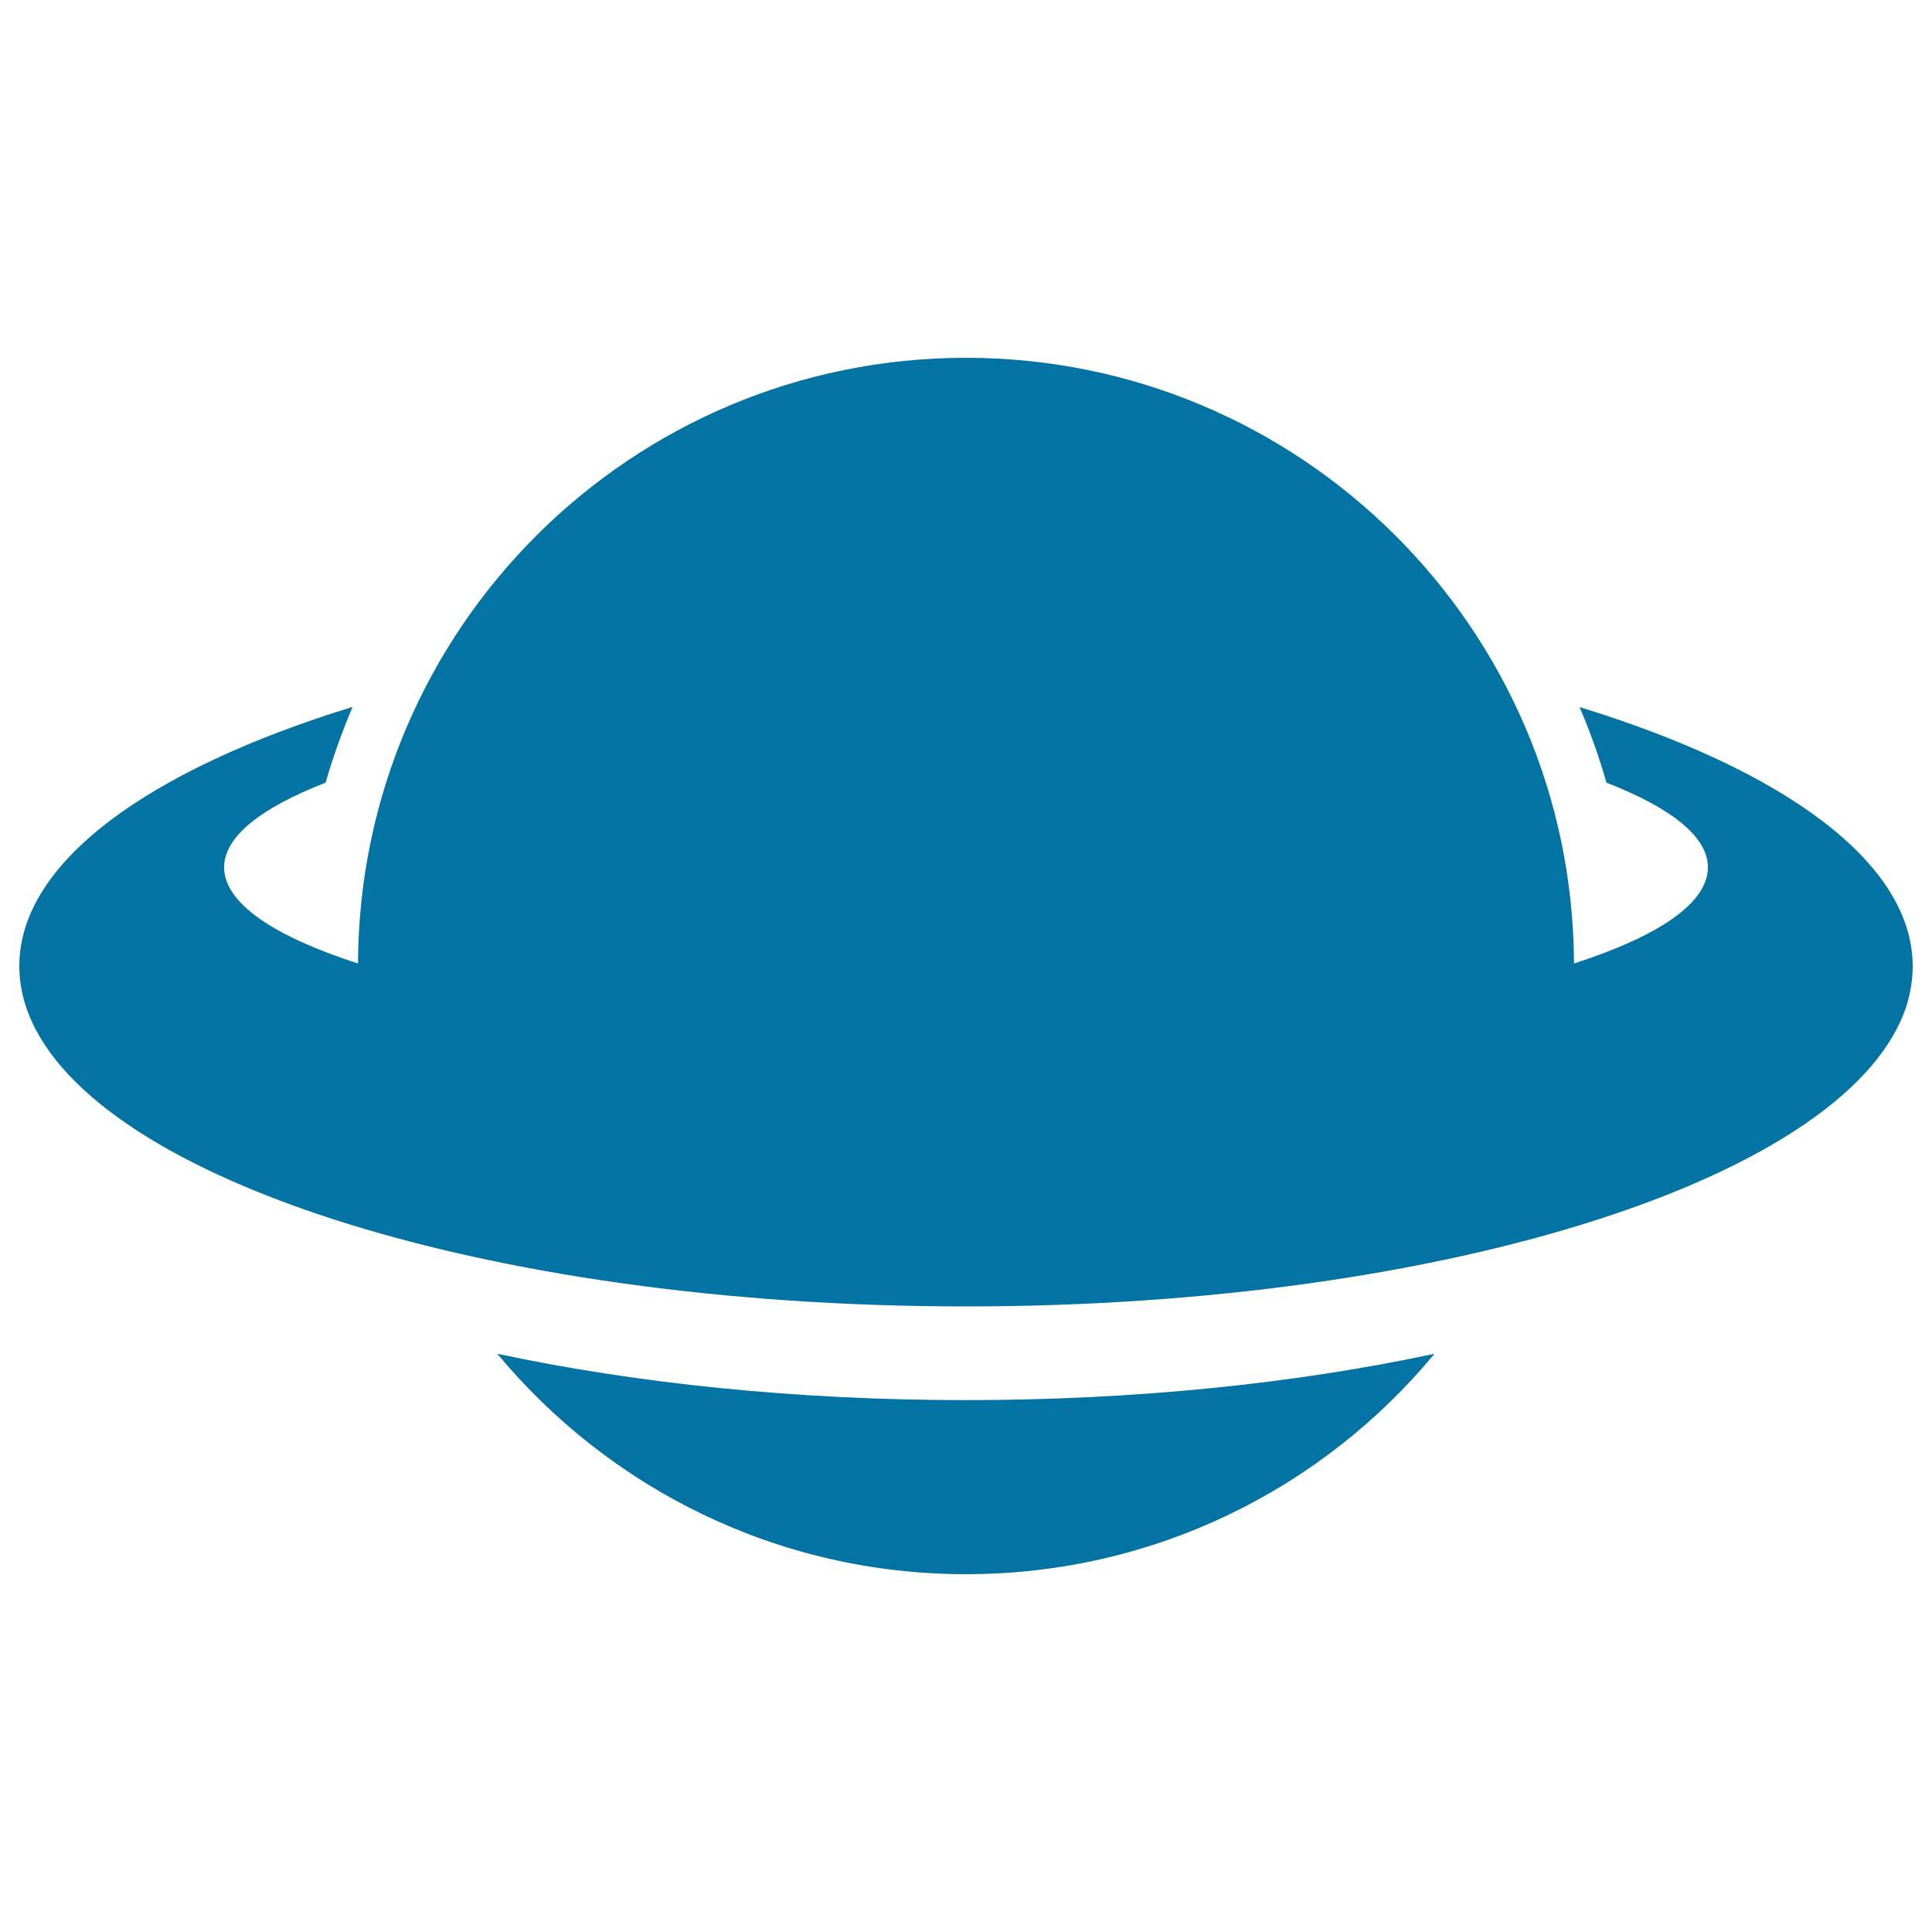 <svg xmlns="http://www.w3.org/2000/svg" viewBox="0 0 1000 1000" style="fill:#0273a2">
<title>Saturn Shape SVG icon</title>
<g><g><path d="M257.4,700.7c57.8,69.6,145,114.1,242.6,114.1c97.6,0,184.8-44.4,242.5-114.1c-71.5,15.3-154.4,24-242.5,24C411.7,724.7,329,716,257.4,700.7z"/><path d="M817.6,366c5.4,12.7,10.1,25.7,13.9,39.1c33.1,12.9,52.5,27.8,52.5,43.8c0,18.6-25.6,35.7-69.3,49.8C814,325.5,673.3,185.2,500,185.2c-173.4,0-314,140.2-314.7,313.5c-43.7-14.1-69.3-31.3-69.3-49.8c0-16,19.4-30.9,52.5-43.8c3.9-13.4,8.6-26.5,14-39.2C77,398.3,10,446.3,10,500c0,7,1.1,13.8,3.3,20.6C41.6,608.2,248.7,676.2,500,676.2c251.2,0,458.4-68,486.8-155.6c2.1-6.8,3.2-13.6,3.2-20.6C989.9,446.3,923,398.3,817.6,366z"/></g></g>
</svg>